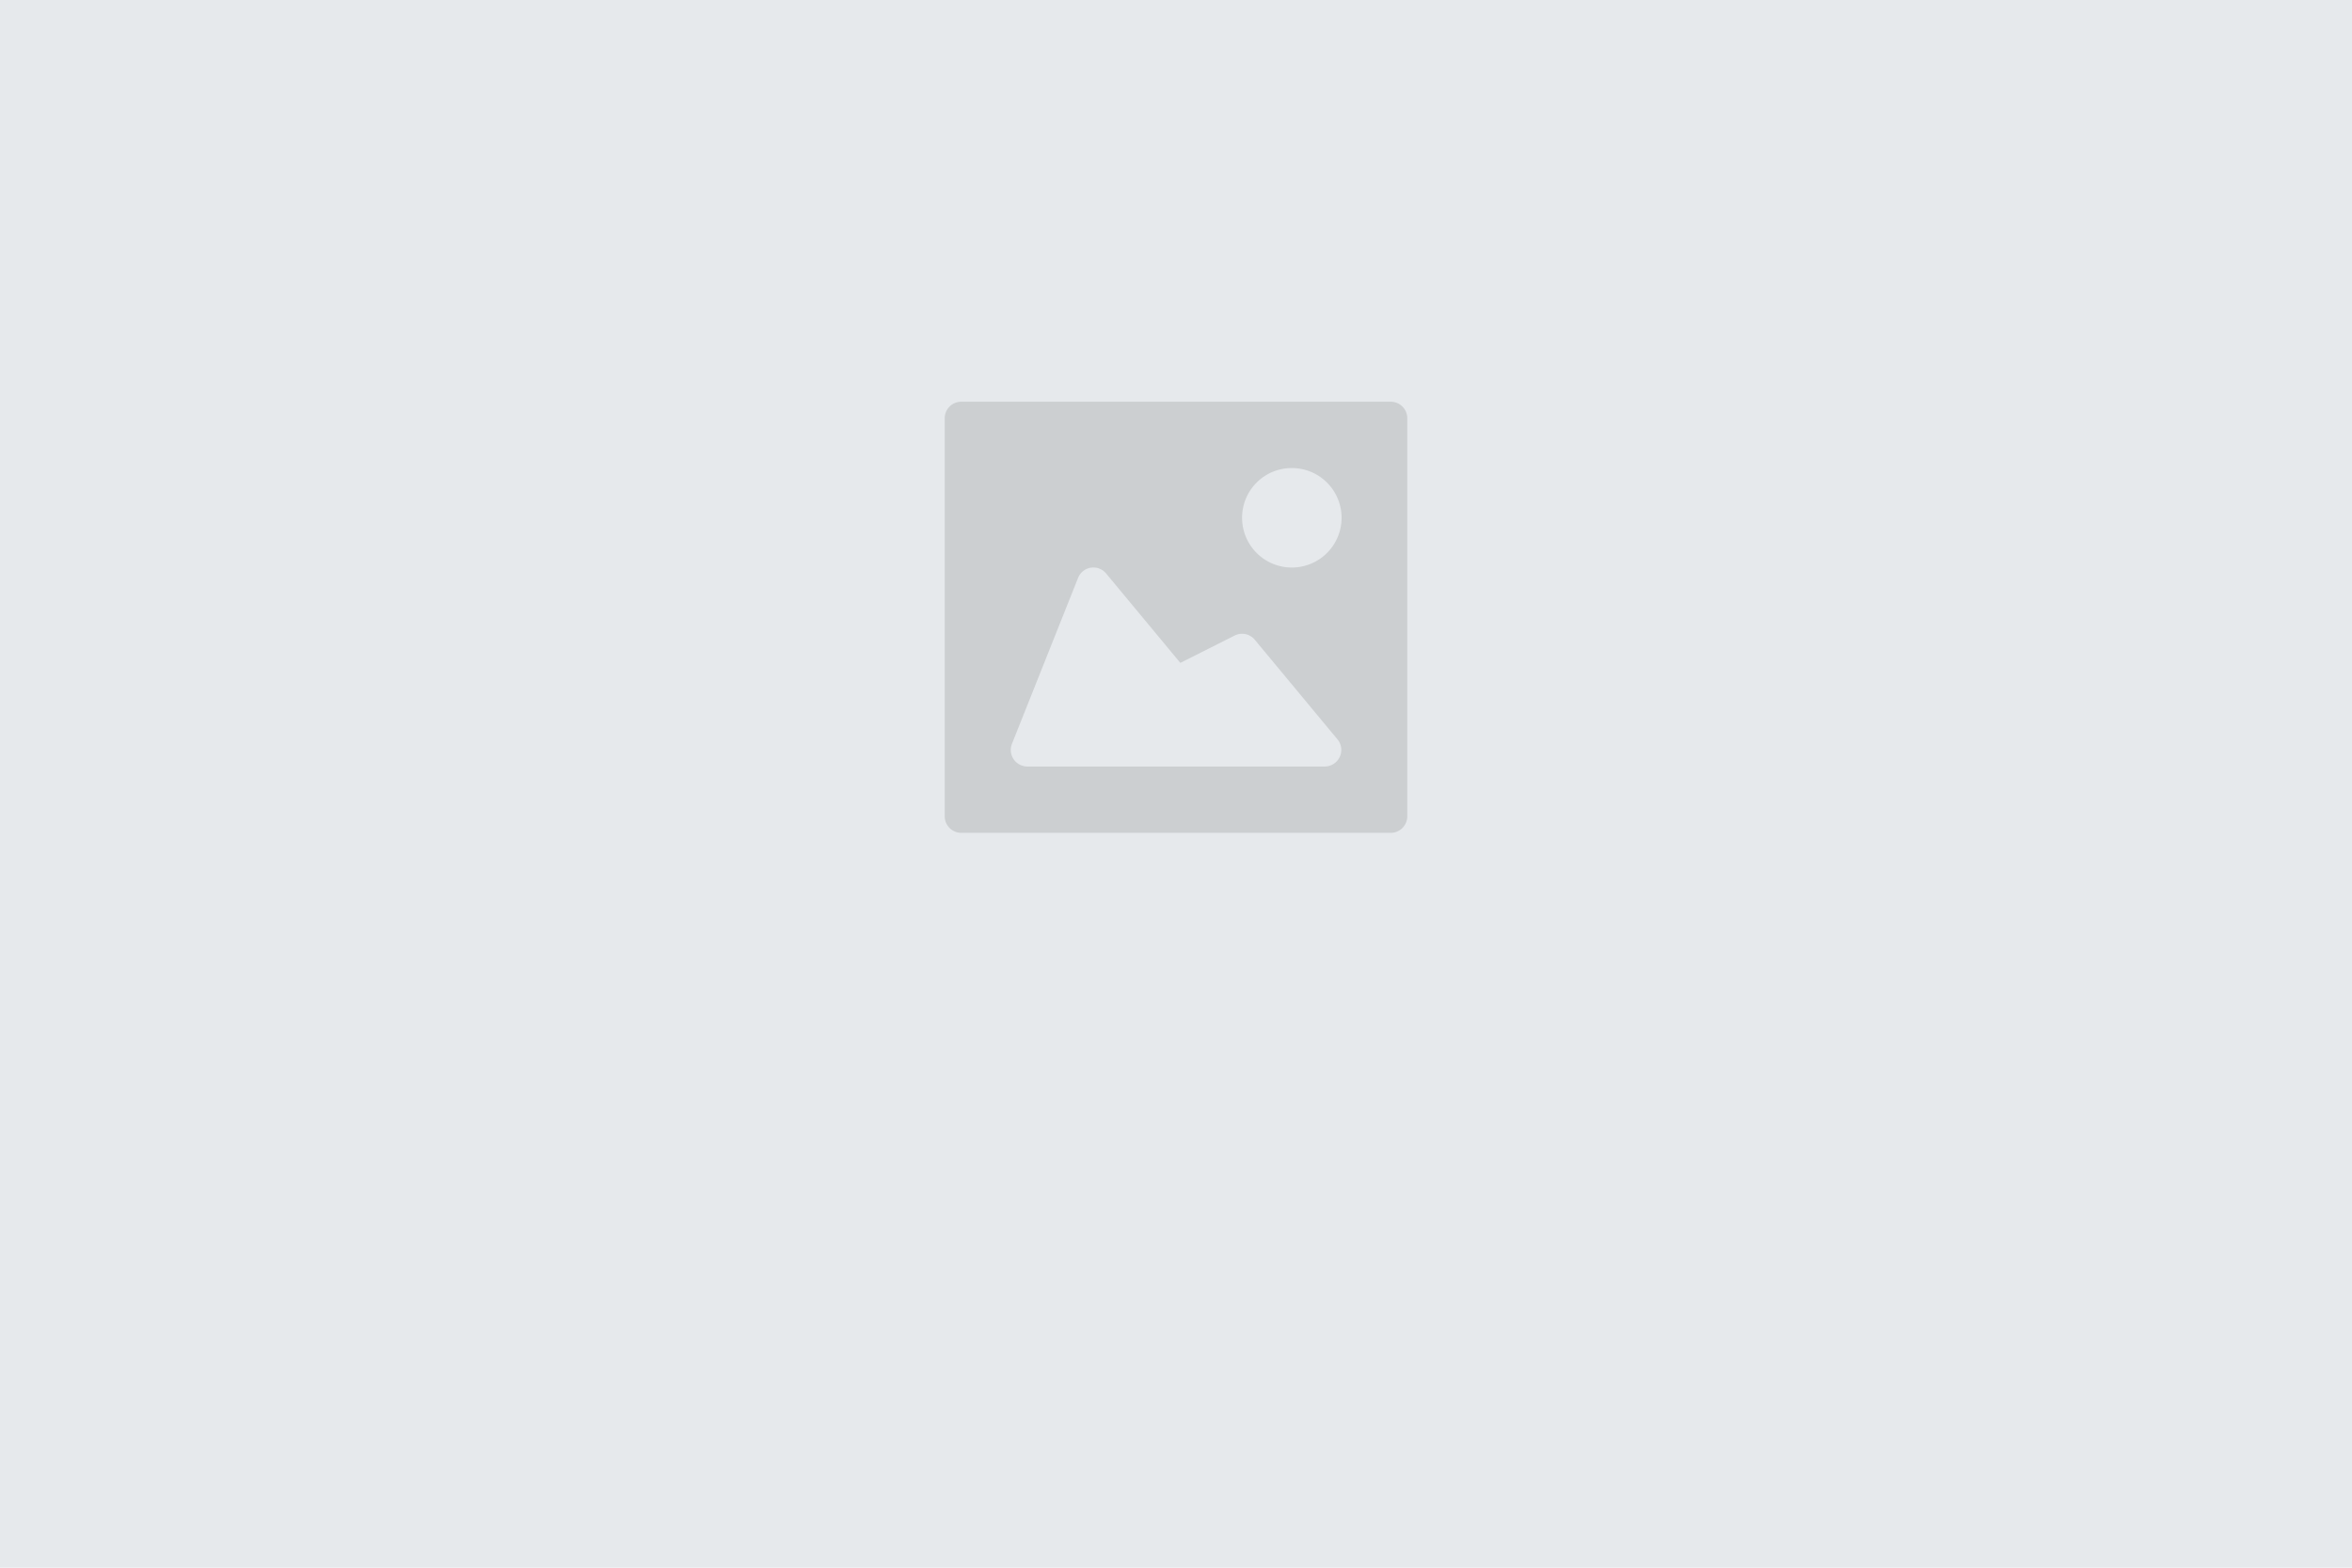 <svg xmlns="http://www.w3.org/2000/svg" width="1200" height="800" viewBox="0 0 1200 800">
  <g id="Group_2" data-name="Group 2" transform="translate(-391 -184)">
    <rect id="Rectangle_1" data-name="Rectangle 1" width="1200" height="800" transform="translate(391 184)" fill="#e6e9ec"/>
    <g id="Group_1" data-name="Group 1" transform="translate(-1486 362)">
      <path id="Path_2" data-name="Path 2" d="M348,331.538A8.446,8.446,0,0,1,339.571,340H120.429A8.446,8.446,0,0,1,112,331.538V128.462A8.446,8.446,0,0,1,120.429,120H339.571A8.446,8.446,0,0,1,348,128.462Zm0,0" transform="translate(2247 -93)" fill="#cccfd1"/>
      <path id="Path_1" data-name="Path 1" d="M287.286,152A25.385,25.385,0,1,1,262,177.385,25.337,25.337,0,0,1,287.286,152ZM144.6,292.7l33.714-84.615a8.415,8.415,0,0,1,14.33-2.268L230.5,251.431l27.73-13.969a8.407,8.407,0,0,1,10.248,2.157l42.143,50.769a8.466,8.466,0,0,1-6.482,13.919H152.429A8.463,8.463,0,0,1,144.6,292.7Zm0,0" transform="translate(2248.714 -91.154)" fill="#e6e9ec"/>
    </g>
  </g>
</svg>
